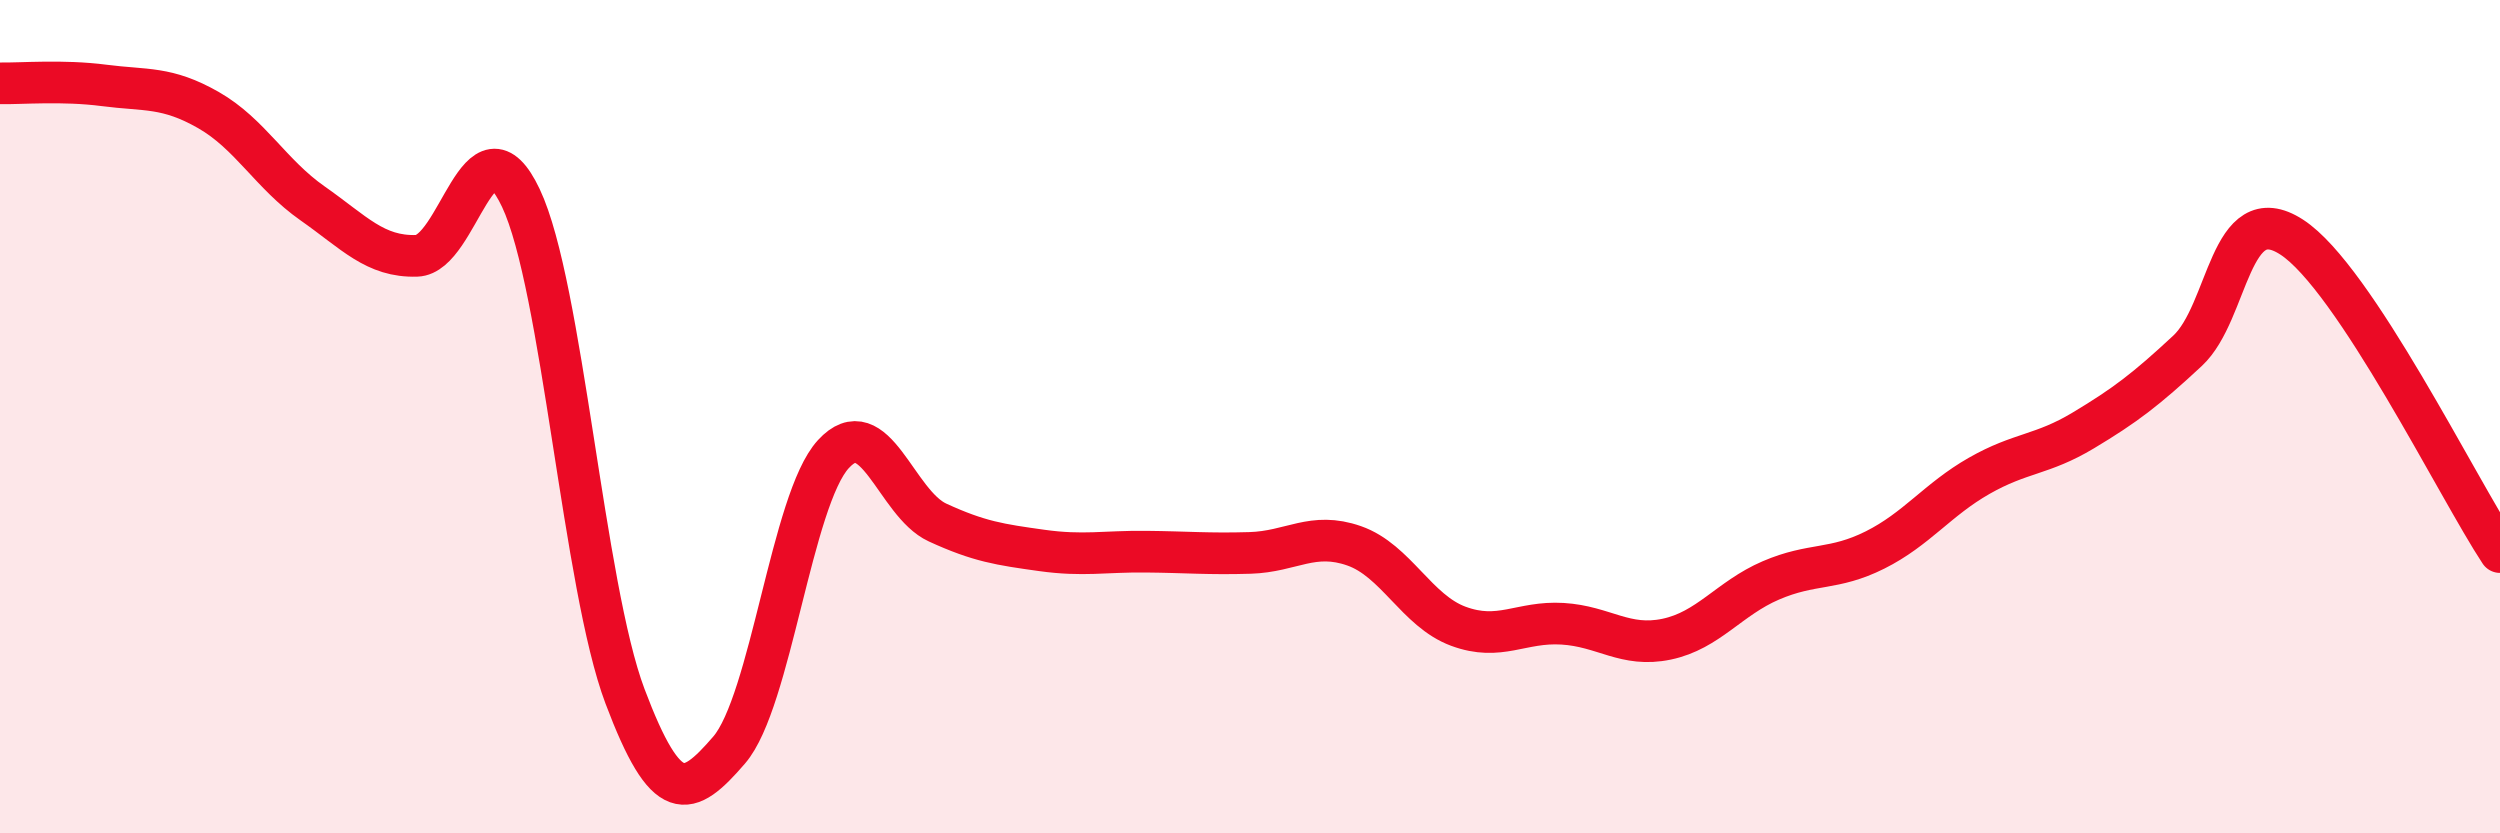 
    <svg width="60" height="20" viewBox="0 0 60 20" xmlns="http://www.w3.org/2000/svg">
      <path
        d="M 0,2 C 0.5,2.01 1.5,1.92 2.5,2.05 C 3.5,2.18 4,2.07 5,2.64 C 6,3.21 6.5,4.18 7.5,4.88 C 8.5,5.58 9,6.17 10,6.14 C 11,6.11 11.5,2.64 12.5,4.75 C 13.5,6.86 14,14.06 15,16.71 C 16,19.36 16.5,19.16 17.5,18 C 18.5,16.84 19,11.99 20,10.9 C 21,9.81 21.5,12.08 22.5,12.54 C 23.5,13 24,13.07 25,13.21 C 26,13.35 26.5,13.23 27.5,13.24 C 28.5,13.25 29,13.3 30,13.27 C 31,13.24 31.5,12.75 32.5,13.1 C 33.5,13.45 34,14.66 35,15.03 C 36,15.4 36.5,14.91 37.5,14.97 C 38.5,15.03 39,15.55 40,15.34 C 41,15.13 41.5,14.36 42.5,13.93 C 43.5,13.5 44,13.7 45,13.2 C 46,12.7 46.5,11.99 47.5,11.42 C 48.5,10.85 49,10.93 50,10.33 C 51,9.73 51.5,9.35 52.5,8.42 C 53.5,7.49 53.5,4.72 55,5.69 C 56.5,6.66 59,11.74 60,13.25L60 20L0 20Z"
        fill="#EB0A25"
        opacity="0.1"
        stroke-linecap="round"
        stroke-linejoin="round"
      />
      <path
        d="M 0,2 C 0.5,2.01 1.5,1.92 2.5,2.05 C 3.5,2.18 4,2.07 5,2.64 C 6,3.21 6.5,4.18 7.5,4.88 C 8.5,5.58 9,6.17 10,6.14 C 11,6.11 11.5,2.64 12.5,4.75 C 13.5,6.86 14,14.06 15,16.71 C 16,19.36 16.5,19.16 17.5,18 C 18.5,16.84 19,11.99 20,10.9 C 21,9.81 21.5,12.08 22.5,12.54 C 23.5,13 24,13.07 25,13.21 C 26,13.35 26.5,13.23 27.5,13.24 C 28.5,13.25 29,13.3 30,13.27 C 31,13.24 31.5,12.75 32.5,13.1 C 33.5,13.45 34,14.66 35,15.03 C 36,15.4 36.5,14.91 37.5,14.97 C 38.5,15.03 39,15.55 40,15.34 C 41,15.13 41.5,14.36 42.5,13.93 C 43.5,13.5 44,13.7 45,13.2 C 46,12.7 46.5,11.99 47.5,11.42 C 48.5,10.85 49,10.93 50,10.33 C 51,9.73 51.5,9.35 52.5,8.42 C 53.5,7.49 53.5,4.72 55,5.69 C 56.5,6.66 59,11.74 60,13.25"
        stroke="#EB0A25"
        stroke-width="1"
        fill="none"
        stroke-linecap="round"
        stroke-linejoin="round"
      />
    </svg>
  